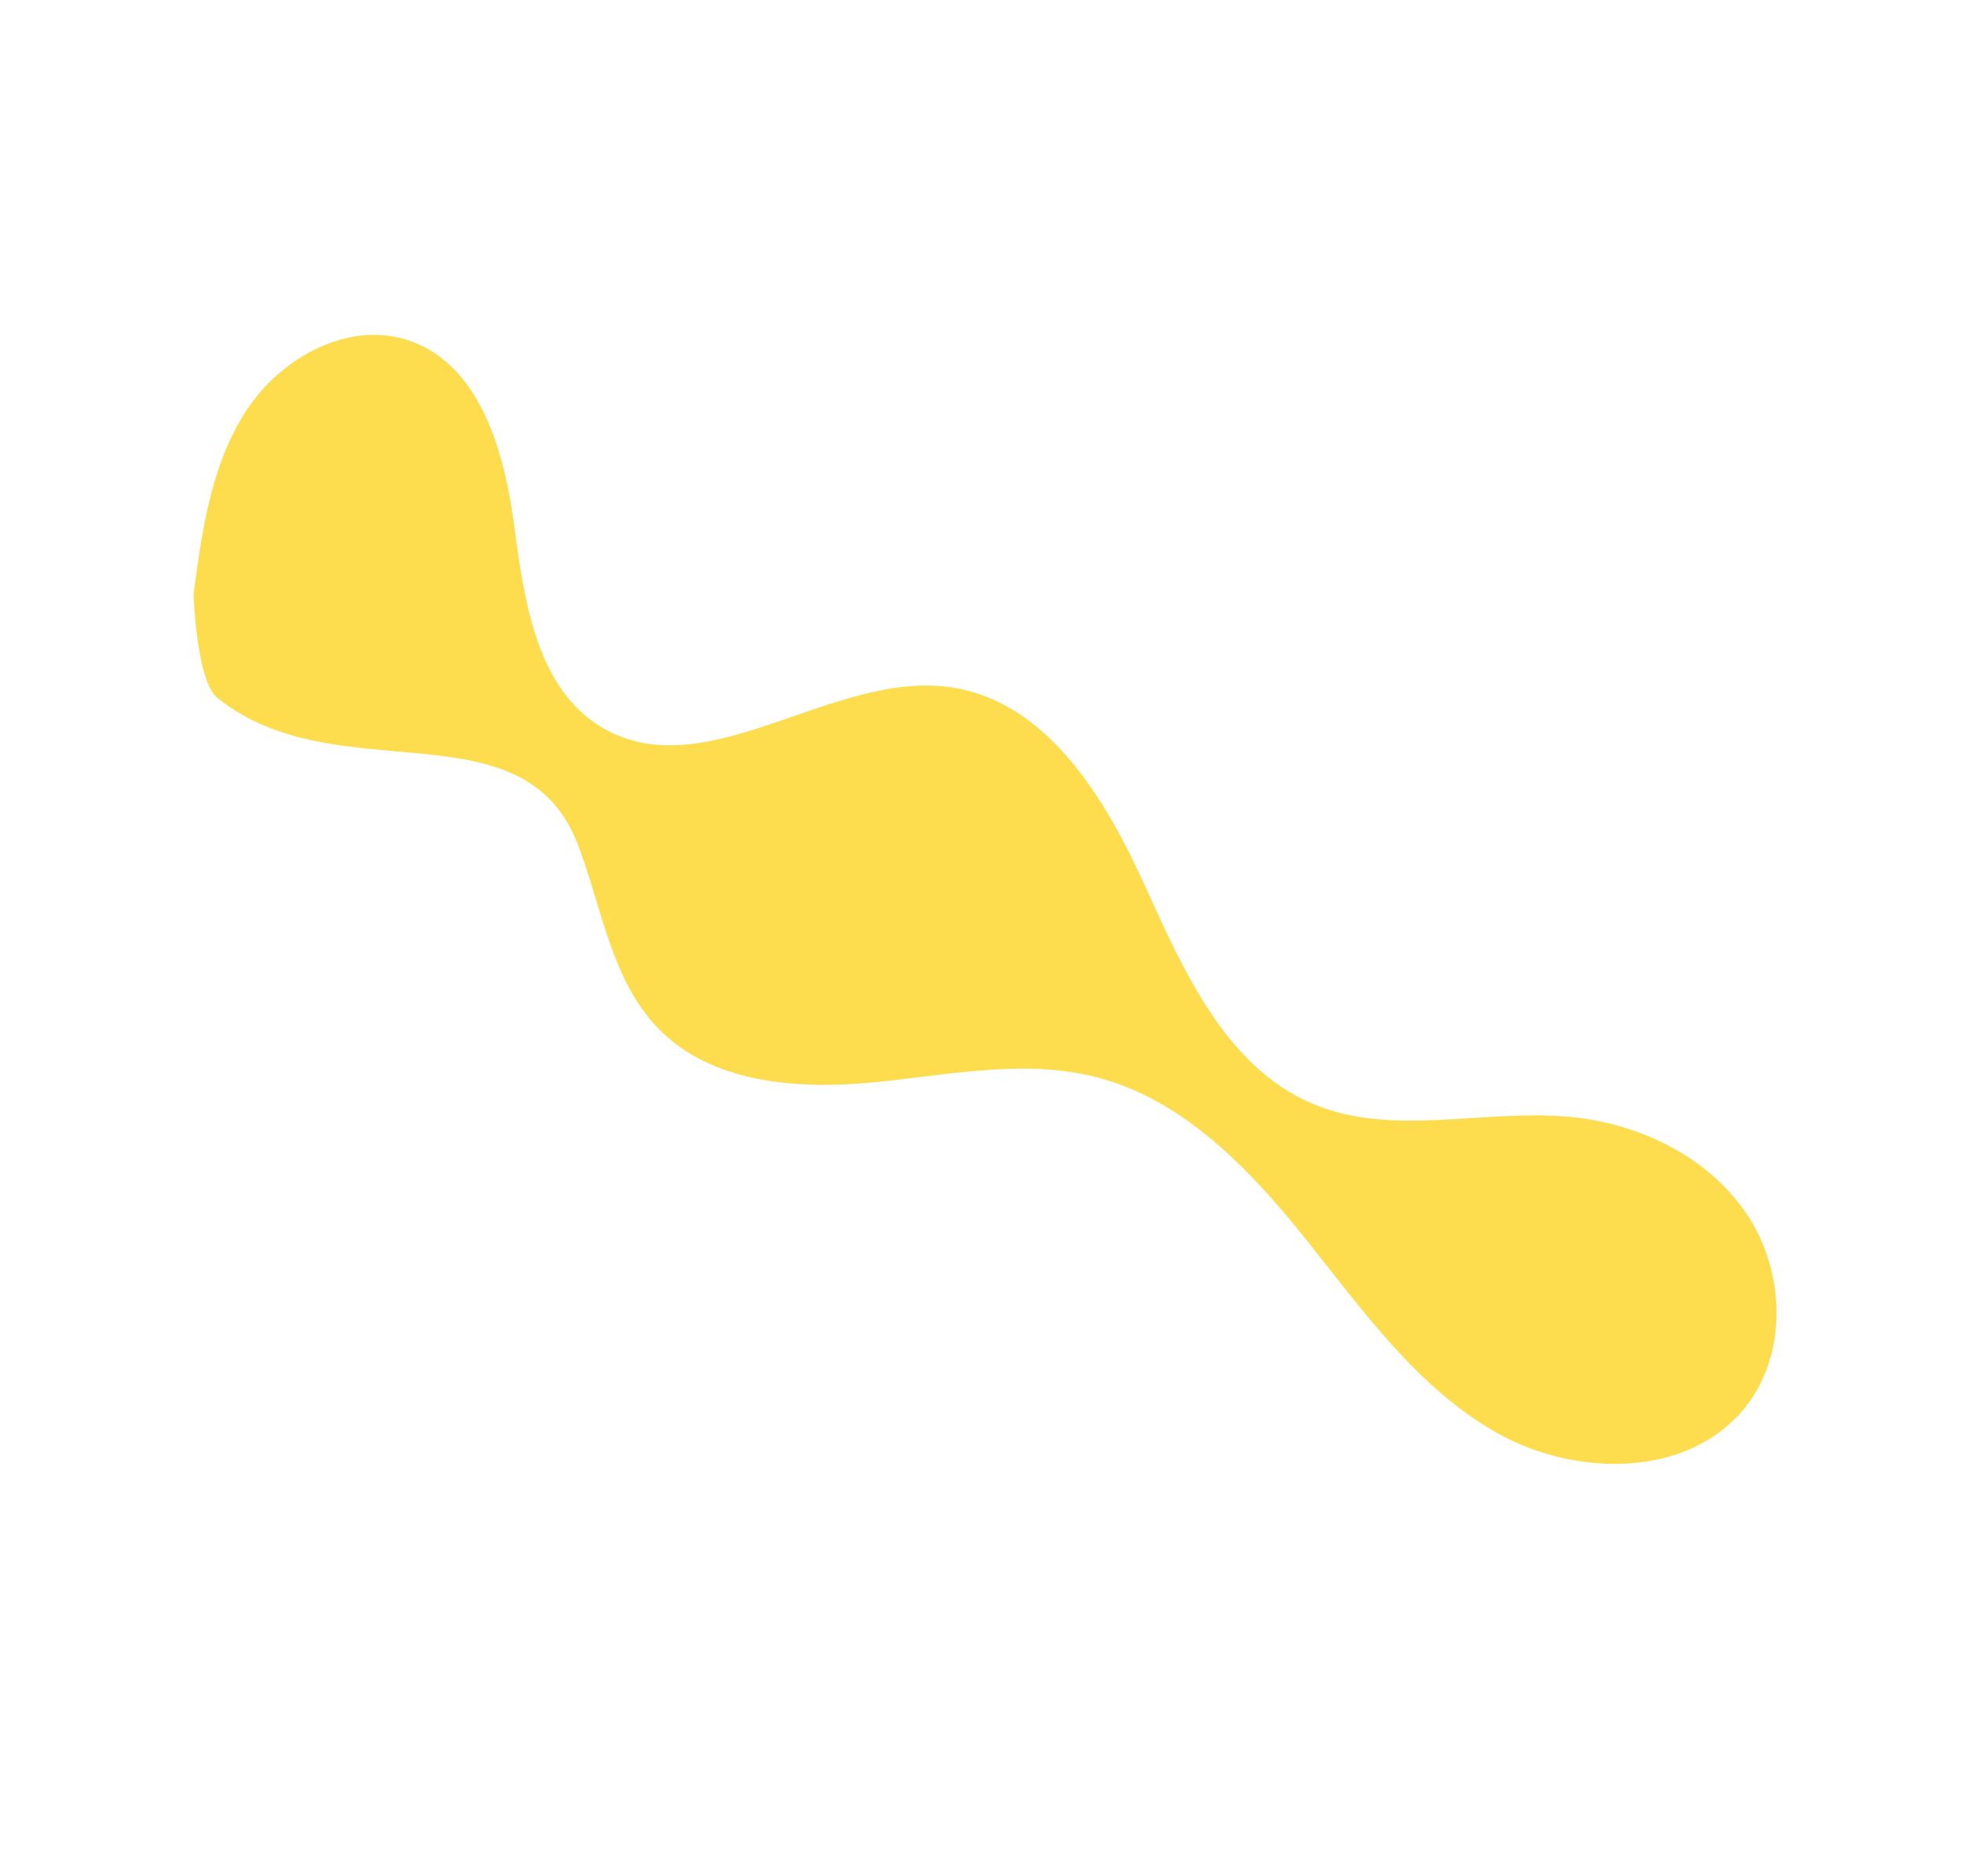 <?xml version="1.0" encoding="UTF-8"?> <svg xmlns="http://www.w3.org/2000/svg" width="359" height="343" viewBox="0 0 359 343" fill="none"><path d="M35.397 108.731C36.926 97.067 38.611 84.969 45.032 75.107C51.453 65.246 64.085 58.386 75.147 62.393C88.145 67.118 92.362 83.112 94.142 96.816C95.921 110.519 98.423 126.398 110.435 133.23C129.511 144.086 152.464 122.358 174.155 125.719C191.369 128.385 201.957 145.636 209.168 161.496C216.38 177.357 224.125 195.201 240.21 201.91C254.726 207.96 271.332 202.789 286.986 204.236C299.645 205.383 312.245 211.397 319.379 221.906C326.513 232.415 327.065 247.631 319.059 257.501C308.638 270.34 288.075 270.138 273.689 261.989C259.303 253.84 249.395 239.852 239.077 226.939C228.76 214.026 216.637 201.173 200.638 197.014C187.244 193.528 173.166 196.662 159.387 197.956C145.607 199.25 130.166 198.043 120.48 188.167C111.813 179.33 110.116 166.054 105.705 154.495C95.698 128.29 61.516 145.222 39.711 127.586C35.949 124.555 35.397 108.731 35.397 108.731Z" fill="#FDDC4E"></path></svg> 